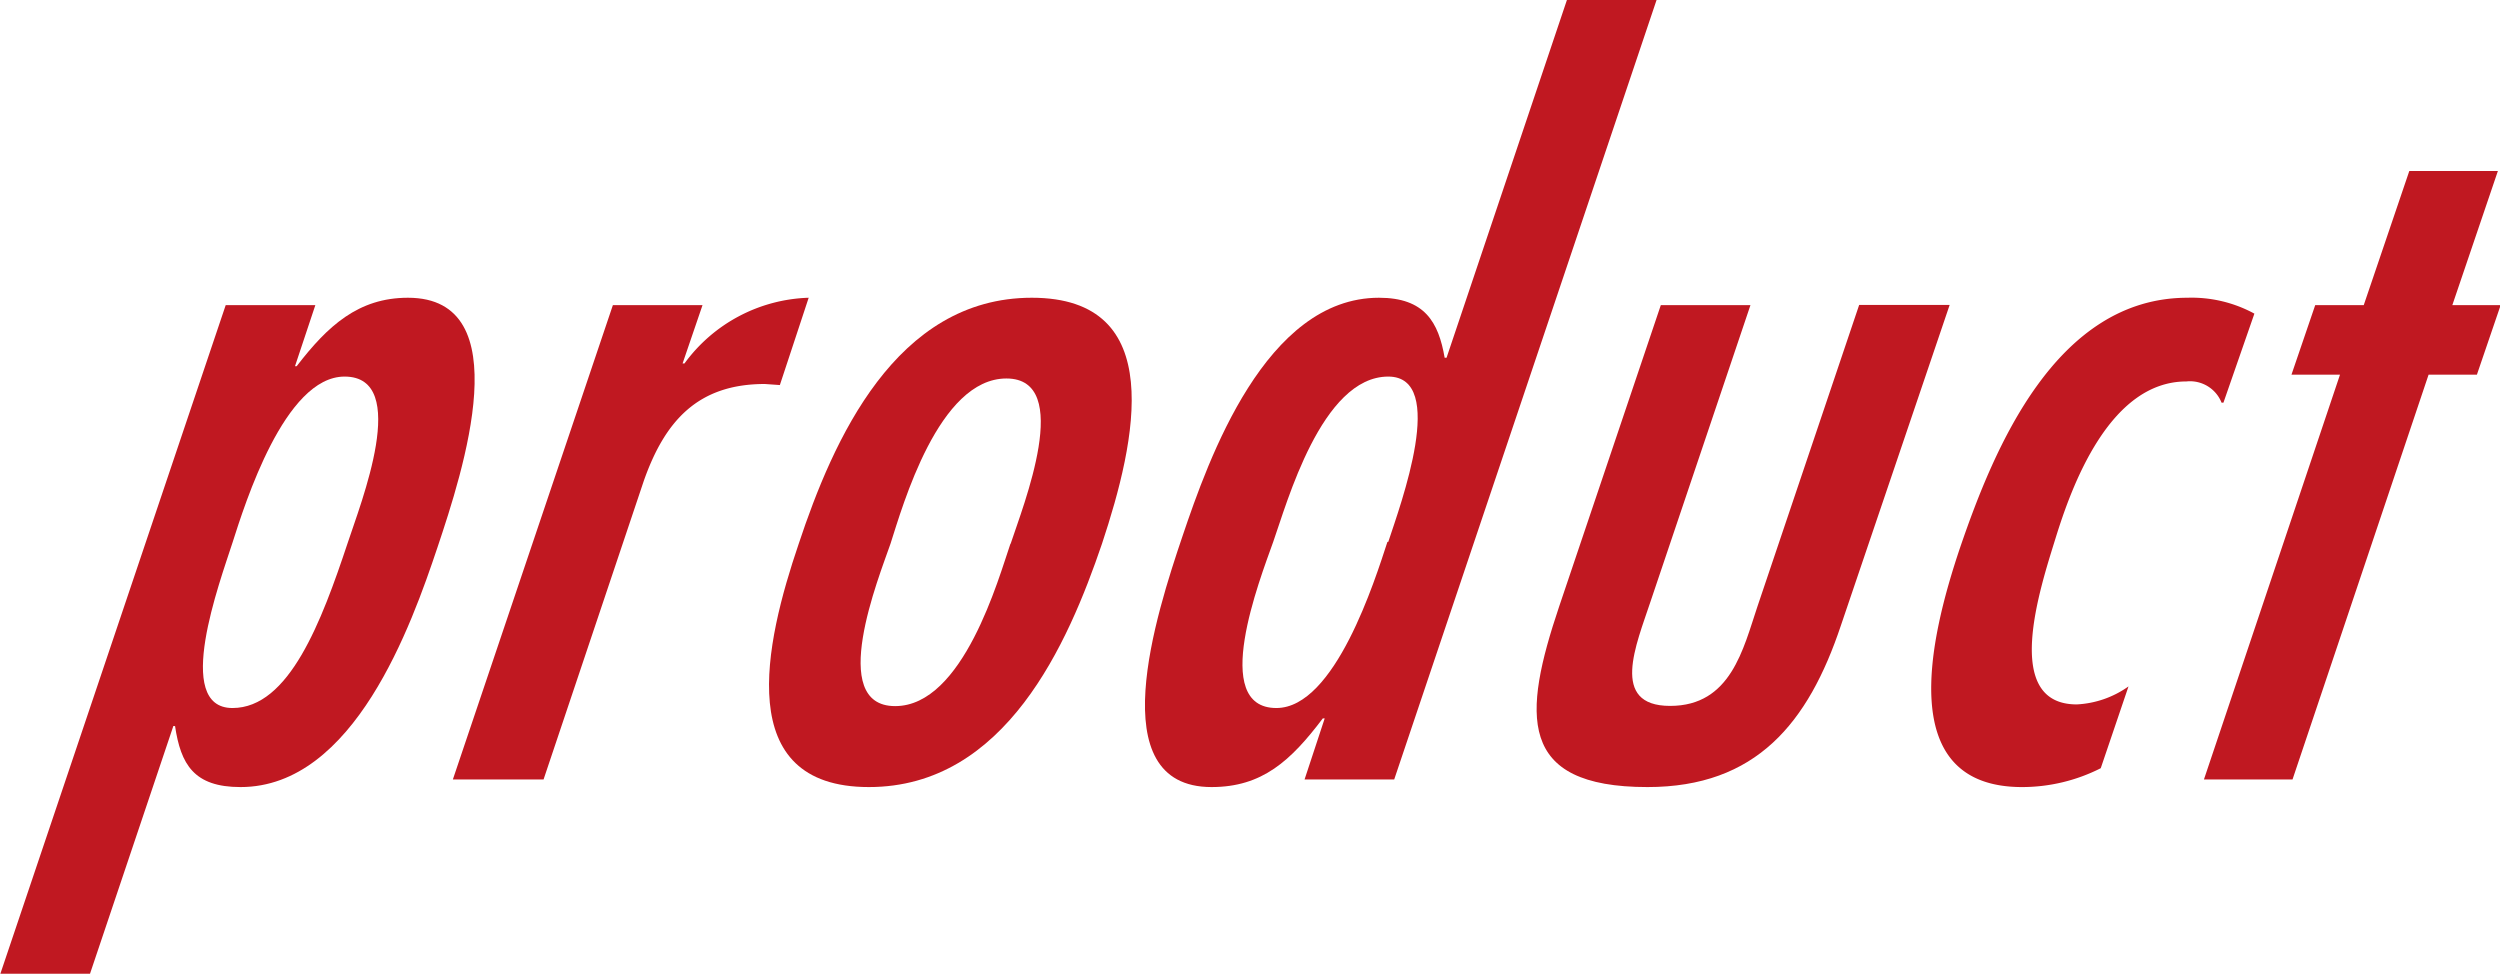 <svg xmlns="http://www.w3.org/2000/svg" viewBox="0 0 117.97 45.95"><defs><style>.cls-1{fill:#c01821;}</style></defs><g id="レイヤー_2" data-name="レイヤー 2"><g id="レイアウト"><path class="cls-1" d="M13.92,17.28H14c1.46-1.9,2.91-3.23,5.25-3.23,5.26,0,2.61,8.15,1.39,11.79s-3.93,11.3-9.29,11.3c-2.2,0-2.82-1.07-3.09-2.88H8.18L4.23,46H0L10.65,14.4h4.23Zm2.49,8.33c.59-1.81,3-7.84-.15-7.84-2.83,0-4.7,6-5.29,7.84s-2.82,7.8,0,7.8C13.64,33.41,15.17,29.34,16.41,25.61Z"/><path class="cls-1" d="M32.21,17.15h.09a7.54,7.54,0,0,1,5.86-3.1L36.8,18.17l-.71-.05c-3.15,0-4.71,1.73-5.71,4.57L25.65,36.78H21.37L28.92,14.4h4.23Z"/><path class="cls-1" d="M37.69,25.66c1.62-4.88,4.57-11.61,11-11.61S53.62,20.78,52,25.66c-1.6,4.7-4.55,11.48-11,11.48S36.09,30.36,37.69,25.66Zm10,0c.58-1.77,3-7.8-.2-7.8s-4.89,6-5.47,7.8c-.55,1.59-3,7.66.22,7.66S47.13,27.25,47.68,25.66Z"/><path class="cls-1" d="M62.51,33.9h-.09c-1.51,2-2.86,3.24-5.25,3.24-5.26,0-2.6-8.2-1.37-11.84s3.92-11.25,9.27-11.25c2.16,0,2.81,1.15,3.1,2.83h.09L73.94,0h4.23L65.79,36.78H61.56Zm3-8.33c.58-1.77,2.81-7.8,0-7.8-3.15,0-4.79,6-5.43,7.8s-3,7.84.15,7.84C63,33.41,64.89,27.34,65.47,25.57Z"/><path class="cls-1" d="M82.6,14.4l-4.72,14c-.66,2-1.94,4.91.93,4.91s3.45-2.7,4.12-4.69l4.8-14.23H92L86.87,29.51c-1.54,4.61-4,7.63-9.13,7.63-6.17,0-5.88-3.42-4.17-8.51l4.8-14.23Z"/><path class="cls-1" d="M104.92,19h-.09A1.6,1.6,0,0,0,103.17,18C99.52,18,97.74,23,97,25.39s-2.55,7.85,1,7.85a4.61,4.61,0,0,0,2.44-.85l-1.31,3.86a8.21,8.21,0,0,1-3.71.89c-6,0-4.41-6.92-2.91-11.35,1.58-4.61,4.5-11.74,10.71-11.74a6.19,6.19,0,0,1,3.16.75Z"/><path class="cls-1" d="M117.87,8.07l-2.15,6.33H118l-1.12,3.28H114.6l-6.42,19.1H104l6.42-19.1h-2.29l1.12-3.28h2.29l2.15-6.33Z"/></g></g></svg>